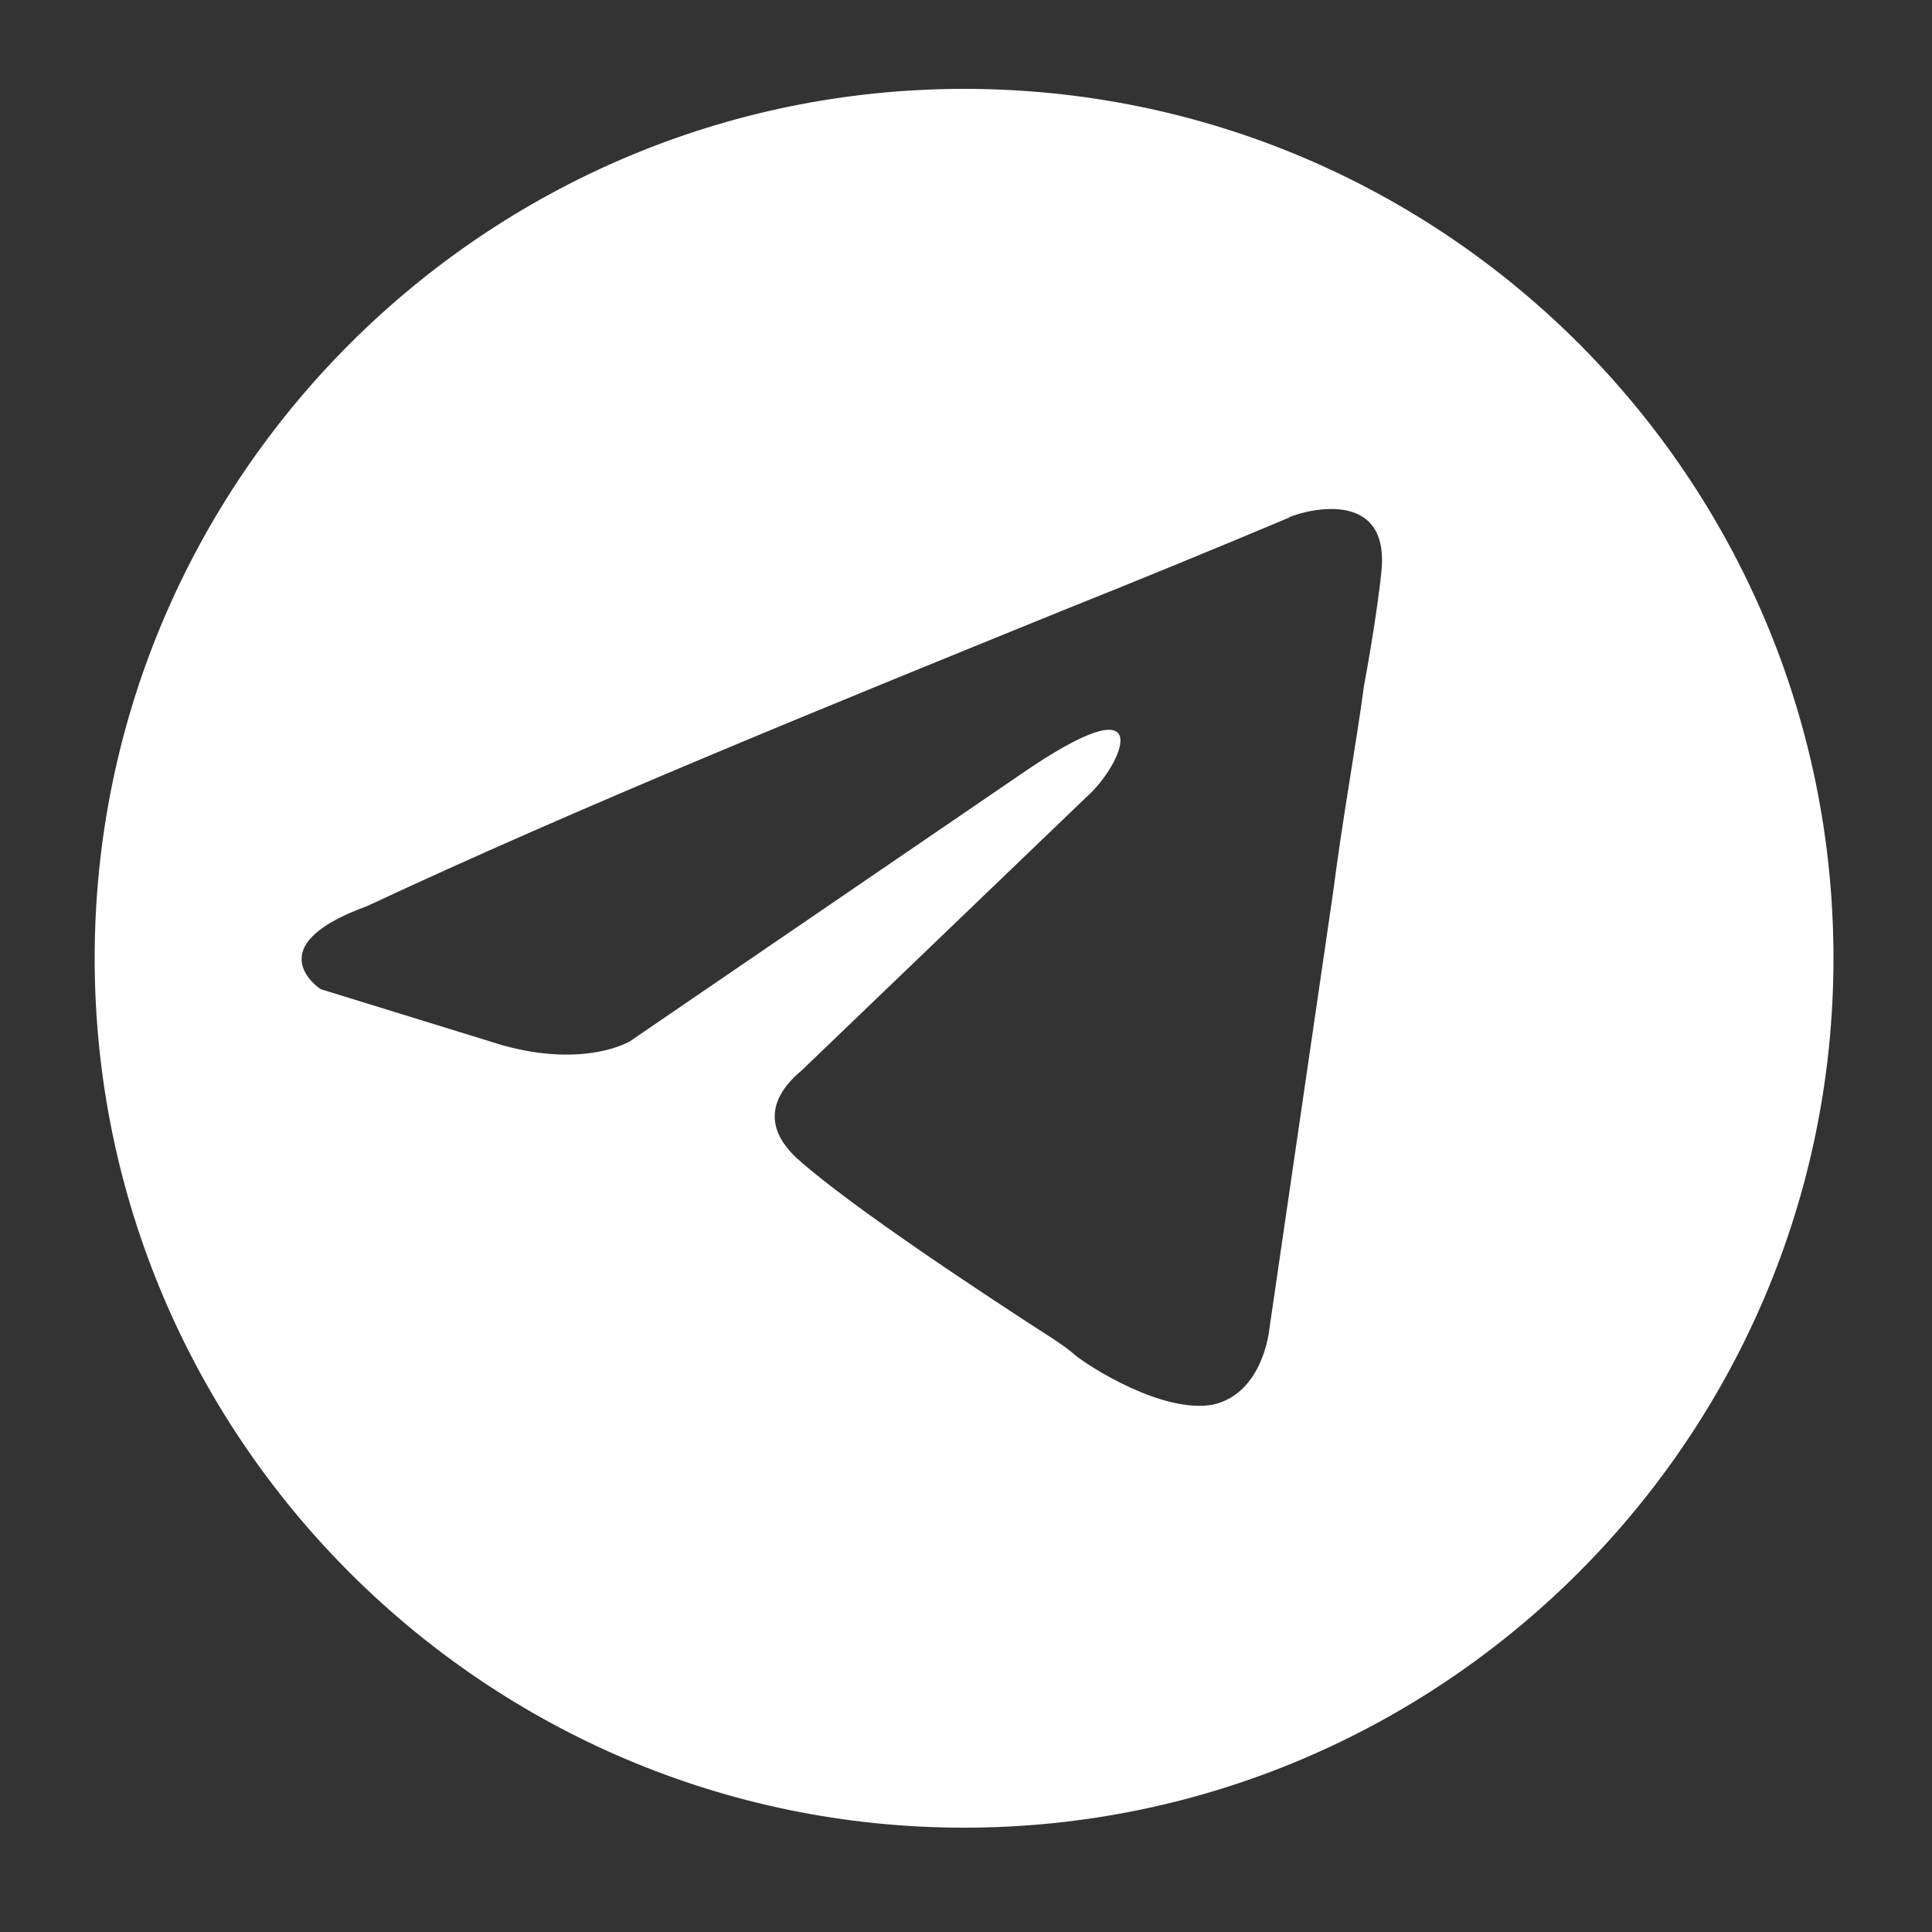 <?xml version="1.0" encoding="utf-8"?>
<!-- Generator: Adobe Illustrator 27.9.6, SVG Export Plug-In . SVG Version: 9.03 Build 54986)  -->
<svg version="1.1" id="Layer_1" xmlns="http://www.w3.org/2000/svg" xmlns:xlink="http://www.w3.org/1999/xlink" x="0px" y="0px"
	 viewBox="0 0 100 100" style="enable-background:new 0 0 100 100;" xml:space="preserve">
<rect x="0" y="0" width="100" height="100" fill="#333333" stroke="none"/>
<style type="text/css">
	.st0{fill-rule:evenodd;clip-rule:evenodd;fill:#FFFFFF;}
</style>
<path class="st0" d="M49.9,4.6c-24.8,0-45,20.2-45,45s20.2,45,45,45s45-20.2,45-45S74.8,4.6,49.9,4.6z M71.5,29.6
	c-0.1,1-0.4,3.2-0.9,5.9c-0.4,3-1.1,6.8-1.6,10.7l-3.3,22.6c0,0-0.3,3.3-2.9,3.9c-2.6,0.5-6.5-2-7.2-2.6c-0.1-0.1-0.6-0.5-1.4-1
	c-3.1-2-10.1-6.6-12.9-9.1c-1-0.9-2.2-2.6,0.2-4.6l15-14.4c1.7-1.7,3.4-5.8-3.7-0.9L32.6,53.9c0,0-2.3,1.4-6.6,0.2l-9.4-2.9
	c0,0-3.4-2.2,2.4-4.3c10.9-5.1,23.7-10.3,36-15.3c4-1.6,7.9-3.2,11.7-4.8C66.7,26.7,72,24.8,71.5,29.6z"/>
</svg>
